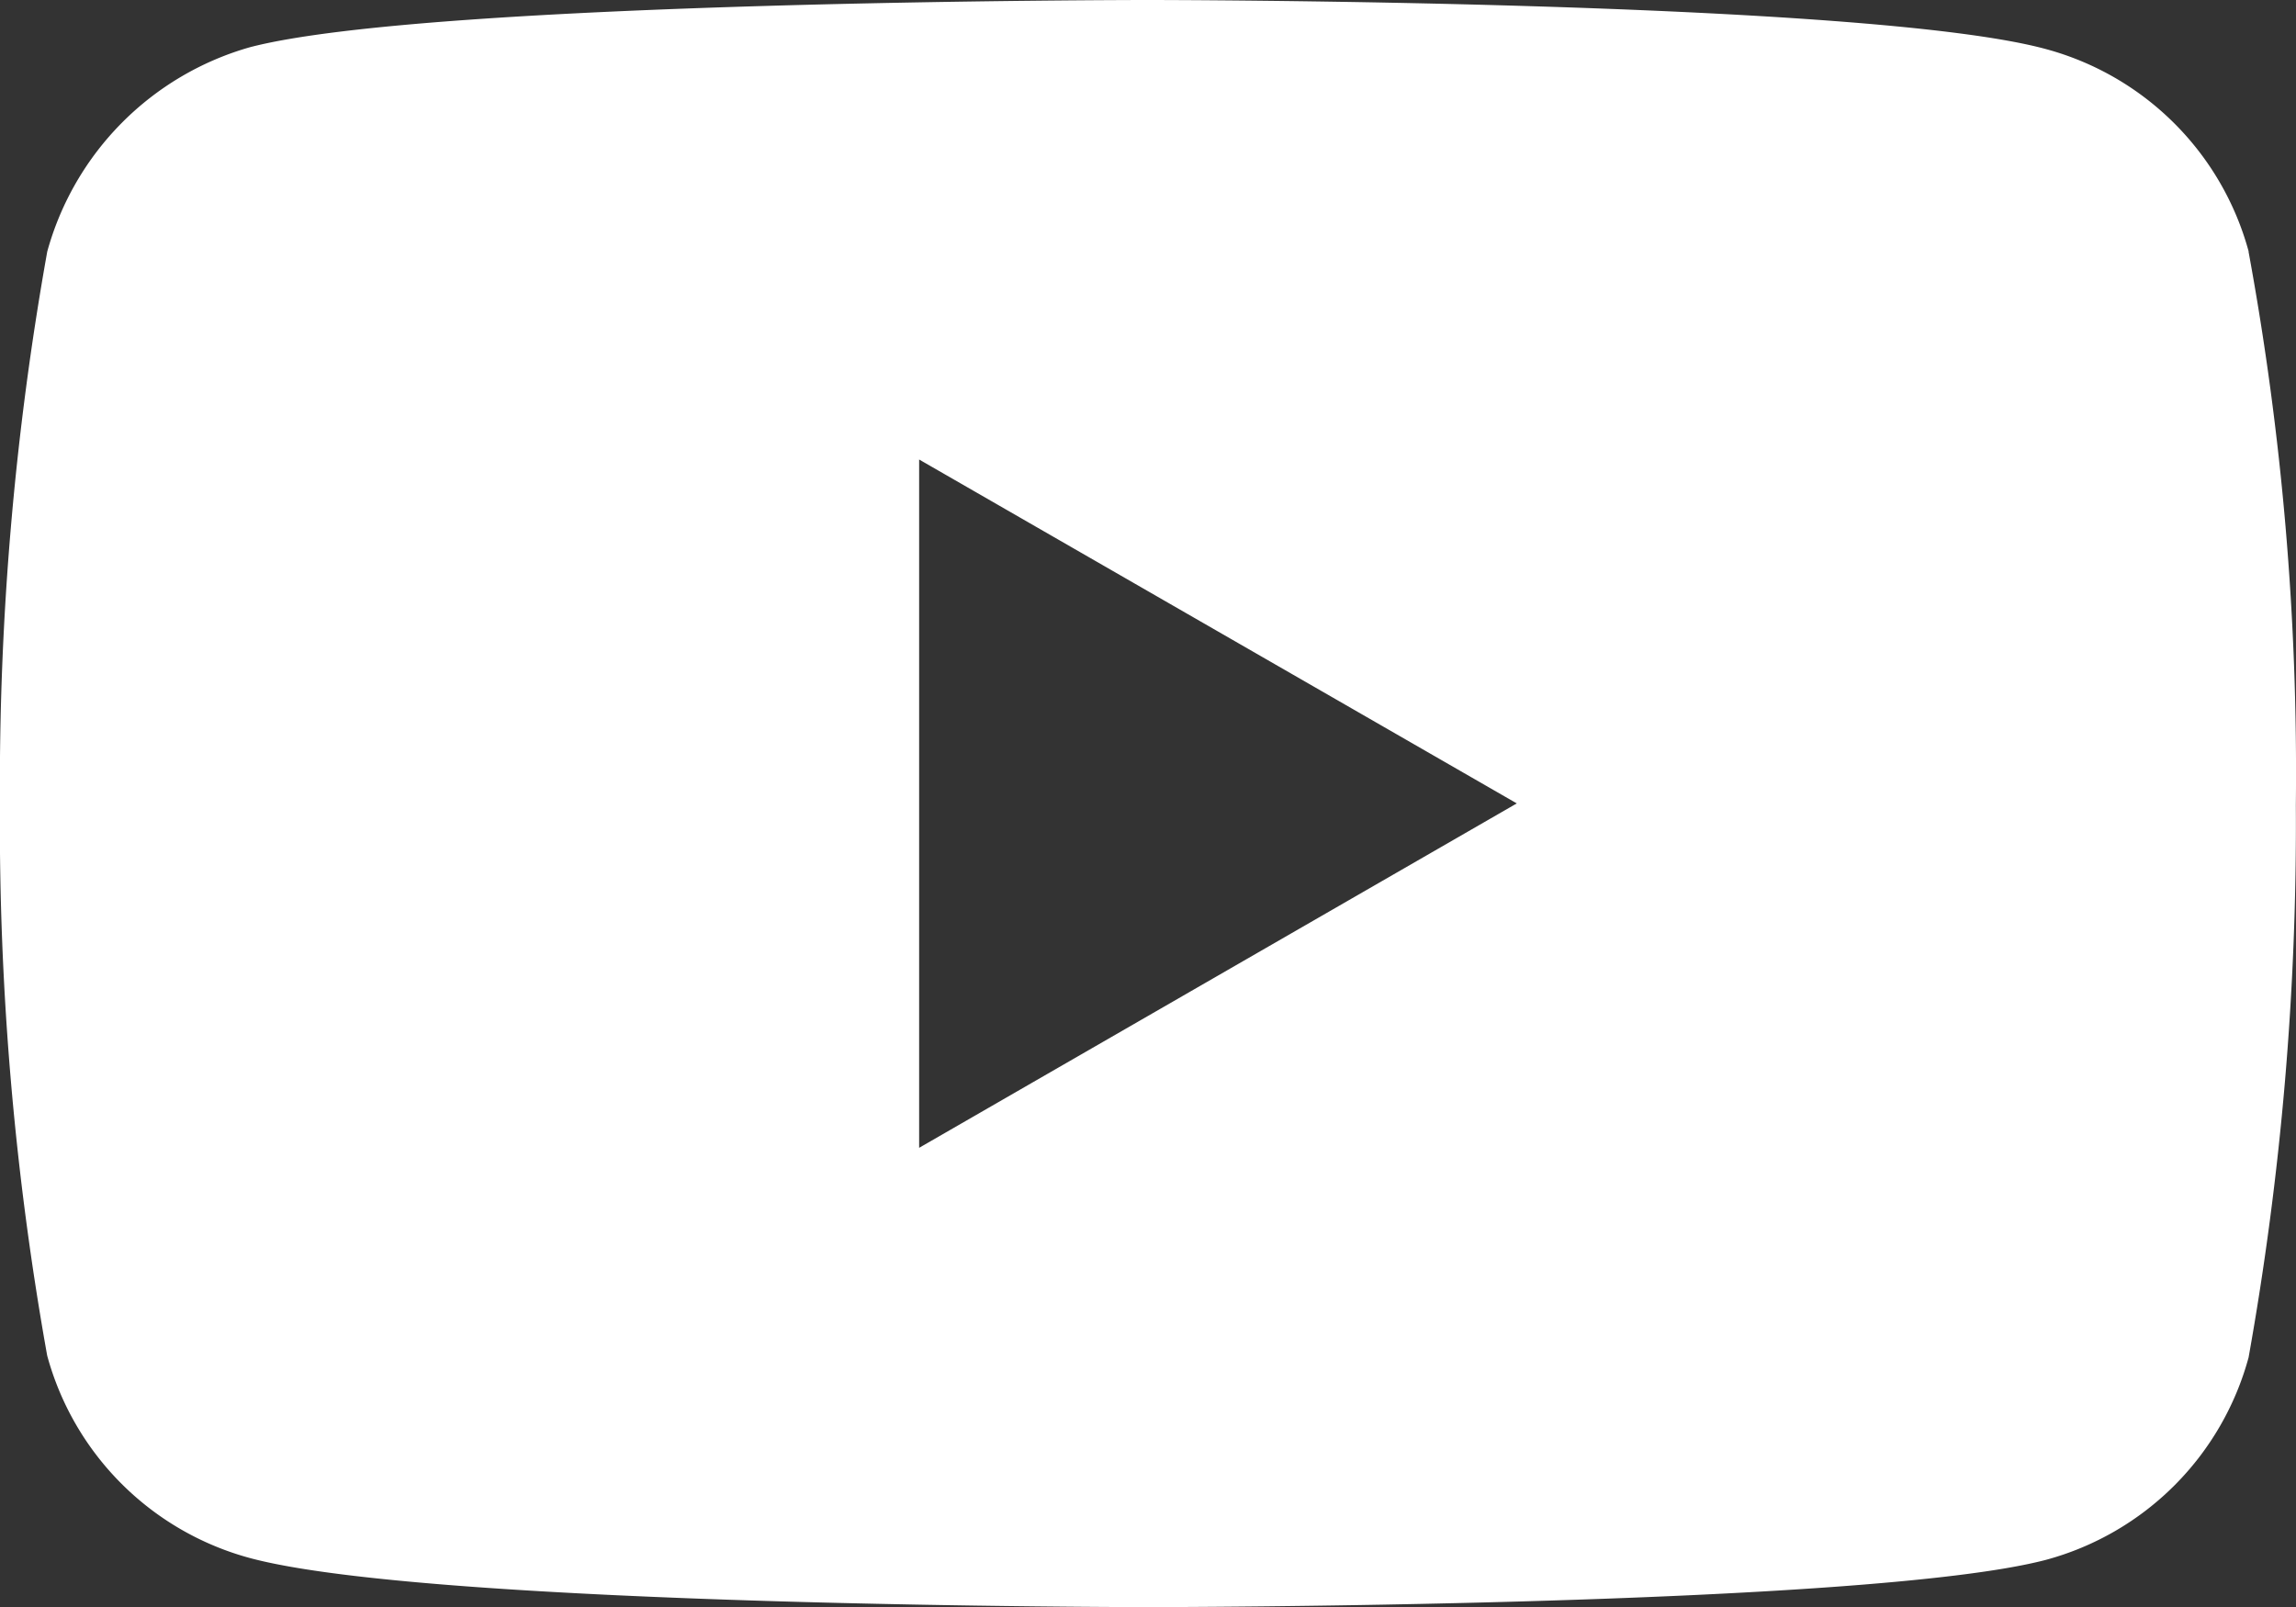 <?xml version="1.0" encoding="UTF-8"?>
<svg xmlns="http://www.w3.org/2000/svg" width="31.095" height="21.771" viewBox="0 0 31.095 21.771">
  <rect x="0" y="0" width="31.095" height="21.771" fill="#333333" stroke="none"/>
  <path id="_003-youtube" data-name="003-youtube" d="M30.455-2.675a3.9,3.9,0,0,0-2.741-2.741c-2.433-.666-12.167-.666-12.167-.666s-9.733,0-12.166.641A3.975,3.975,0,0,0,.641-2.675,41.048,41.048,0,0,0,0,4.8a40.9,40.9,0,0,0,.64,7.479,3.9,3.9,0,0,0,2.741,2.741c2.459.666,12.166.666,12.166.666s9.733,0,12.166-.641a3.9,3.9,0,0,0,2.741-2.741,41.061,41.061,0,0,0,.64-7.479,38.965,38.965,0,0,0-.641-7.5ZM12.449,9.465V.142L20.543,4.8Zm0,0" transform="translate(-0.001 6.082)" fill="#fff"></path>
</svg>
